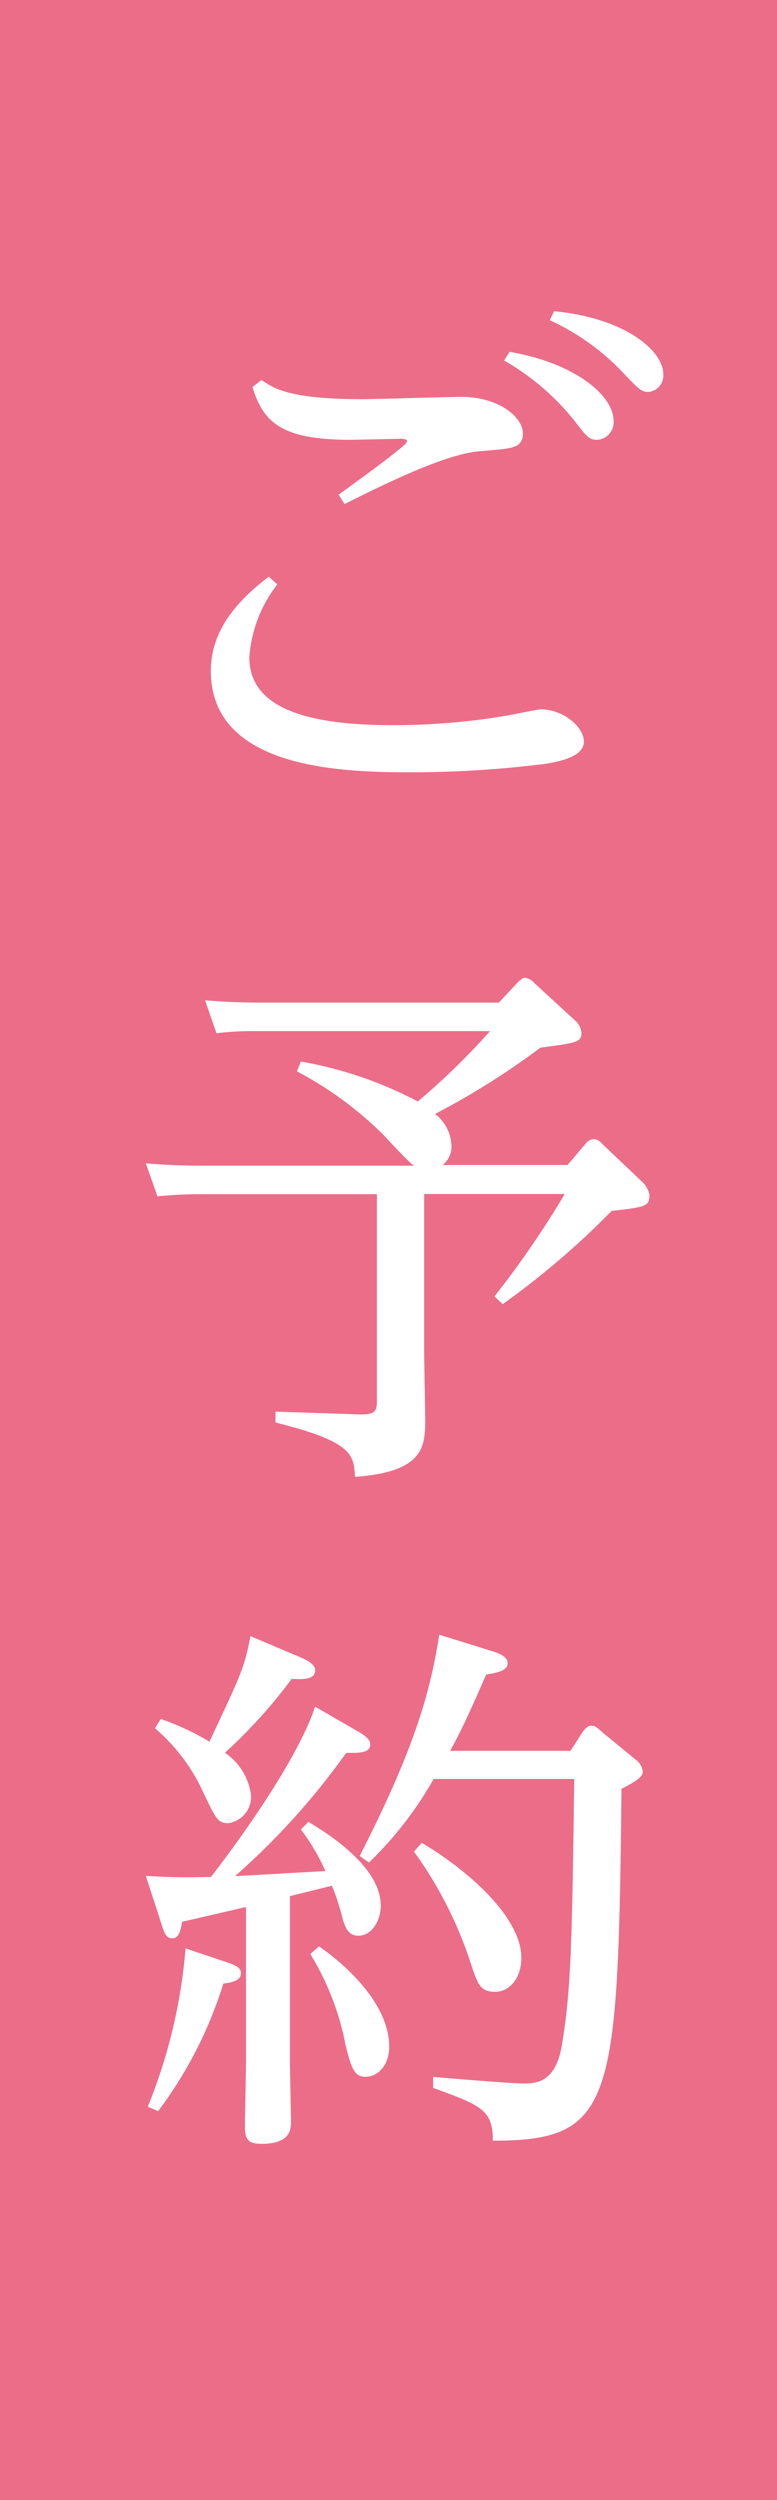<svg xmlns="http://www.w3.org/2000/svg" viewBox="0 0 44.22 142.11">
  <defs>
    <style>
      .cls-1 {
        fill: #ec6d88;
      }

      .cls-2 {
        fill: #fff;
      }
    </style>
  </defs>
  <g id="Layer_2" data-name="Layer 2">
    <g id="レイヤー_1" data-name="レイヤー 1">
      <rect class="cls-1" width="44.22" height="142.11"/>
      <g>
        <path class="cls-2" d="M15.78,33.22a7.64,7.64,0,0,0-1.59,4.14c0,2.64,2.71,3.86,8.13,3.86a38.73,38.73,0,0,0,6.45-.53c.37-.06,1.83-.37,2-.37,1.28,0,2.46,1,2.46,1.83s-1.28,1.19-2.8,1.34a61.11,61.11,0,0,1-7,.41C19.55,43.9,12,43.74,12,38.14c0-1.72.81-3.49,3.3-5.36Zm-.9-11.62c.74.5,1.62,1.09,5.76,1.09.9,0,4.79-.13,5.6-.13,2.18,0,3.52,1.16,3.52,2.09s-.9.84-2.43,1c-1.87.12-5.26,1.77-7.72,3l-.34-.53c2.36-1.72,2.61-1.9,3.61-2.71.19-.16.28-.25.28-.35s-.22-.12-.34-.12L20,25c-3.86,0-5-.9-5.63-3ZM29,20c3.8.65,5.92,2.52,5.92,3.92A1,1,0,0,1,34,25c-.47,0-.59-.15-1.31-1.09a14.16,14.16,0,0,0-4-3.42Zm2.53-2.31c4,.38,6.22,2.22,6.22,3.59a.94.94,0,0,1-.84,1c-.4,0-.53-.12-1.62-1.27a13.49,13.49,0,0,0-4-2.81Z"/>
        <path class="cls-2" d="M29.42,55.89c.22-.22.34-.31.47-.31a.85.85,0,0,1,.53.31L32.72,58a1.08,1.08,0,0,1,.37.68c0,.56-.21.59-2.33.87a44,44,0,0,1-6,3.77,2.36,2.36,0,0,1,.93,1.78,1.32,1.32,0,0,1-.5,1.12h7.11L33.34,65a.6.6,0,0,1,.44-.25.63.63,0,0,1,.47.25l2.33,2.21a1.33,1.33,0,0,1,.38.72c0,.65-.22.68-2.15.9a46.34,46.34,0,0,1-6.2,5.3l-.47-.44a53.73,53.73,0,0,0,4-5.82h-8v8.9c0,.66.06,3.4.06,4,0,1.56-.19,2.9-4,3.18-.06-1.25-.12-2-4.52-3.09v-.62l4.83.16c.78,0,.94-.13.94-.75V67.88H11.23c-.75,0-1.59.06-2.27.12L8.3,66.13c.91.07,1.87.13,3.15.13H23.56c-.34-.22-1.52-1.53-1.8-1.81A20.38,20.38,0,0,0,16.9,60.9l.22-.56a22.6,22.6,0,0,1,6.66,2.27,40.26,40.26,0,0,0,4.11-4H14.6a17.76,17.76,0,0,0-2.28.12l-.65-1.87c.87.07,1.87.13,3.14.13H28.39Z"/>
        <path class="cls-2" d="M20.39,98.43c.59.34.68.56.68.71,0,.5-.53.5-1.37.5a40.9,40.9,0,0,1-6.32,7c.34,0,4.33-.25,5.14-.28a11.46,11.46,0,0,0-1.4-2.37l.43-.43c1.69,1,4.12,2.77,4.12,4.76,0,.84-.5,1.71-1.28,1.71-.62,0-.78-.59-.9-1a13,13,0,0,0-.6-1.84l-2.39.59v9.37c0,.57.06,2.93.06,3.4s0,1.31-1.68,1.31c-.72,0-.94-.22-.94-.94s.06-3.2.06-3.73v-8.79l-3.64.84c-.09.66-.25.94-.56.94s-.44-.25-.59-.75l-.91-2.8c1.59.09,2.09.09,3.71.06,3.83-5,5.45-8.19,5.92-9.68ZM13,111.57c.65.22.71.41.71.59,0,.44-.53.53-1,.59A23.71,23.71,0,0,1,9,120l-.59-.25a30.31,30.31,0,0,0,2.15-9ZM9.15,97.71A14.9,14.9,0,0,1,11.92,99c1.77-3.77,2-4.2,2.33-6l3,1.27c.28.13.69.38.69.66,0,.56-.69.53-1.34.5a28.93,28.93,0,0,1-3.8,4.2A3.44,3.44,0,0,1,14.28,102,1.5,1.5,0,0,1,13,103.63c-.59,0-.69-.19-1.4-1.68a10.51,10.51,0,0,0-2.78-3.71Zm9,12.93c.34.21,4,2.74,4,5.7,0,1.12-.71,1.71-1.33,1.71s-.81-.38-1.16-1.84a15.48,15.48,0,0,0-2-5.14Zm15-12.18c.12-.16.28-.37.5-.37s.31.09.62.37L36.15,100a1,1,0,0,1,.43.68c0,.22-.09.44-1.21,1-.19,17.94-.44,20-7.32,20,0-1.74-.65-2-3.4-3l0-.62c.81.06,4.39.37,5.13.37s1.81-.06,2.18-2.08c.53-3.09.6-5.77.72-15.23h-8A20.79,20.79,0,0,1,21,105.87l-.53-.37C23.75,99.08,24.5,96,25,92.92l2.89.9c.41.12,1,.31,1,.71s-.44.53-1.22.66c-1.12,2.55-1.43,3.18-2.05,4.33h6.85ZM24,104.75c2.43,1.43,5.67,4.14,5.67,6.54,0,1.09-.62,1.93-1.5,1.93s-1-.5-1.4-1.68a22.82,22.82,0,0,0-3.21-6.29Z"/>
      </g>
    </g>
  </g>
</svg>
